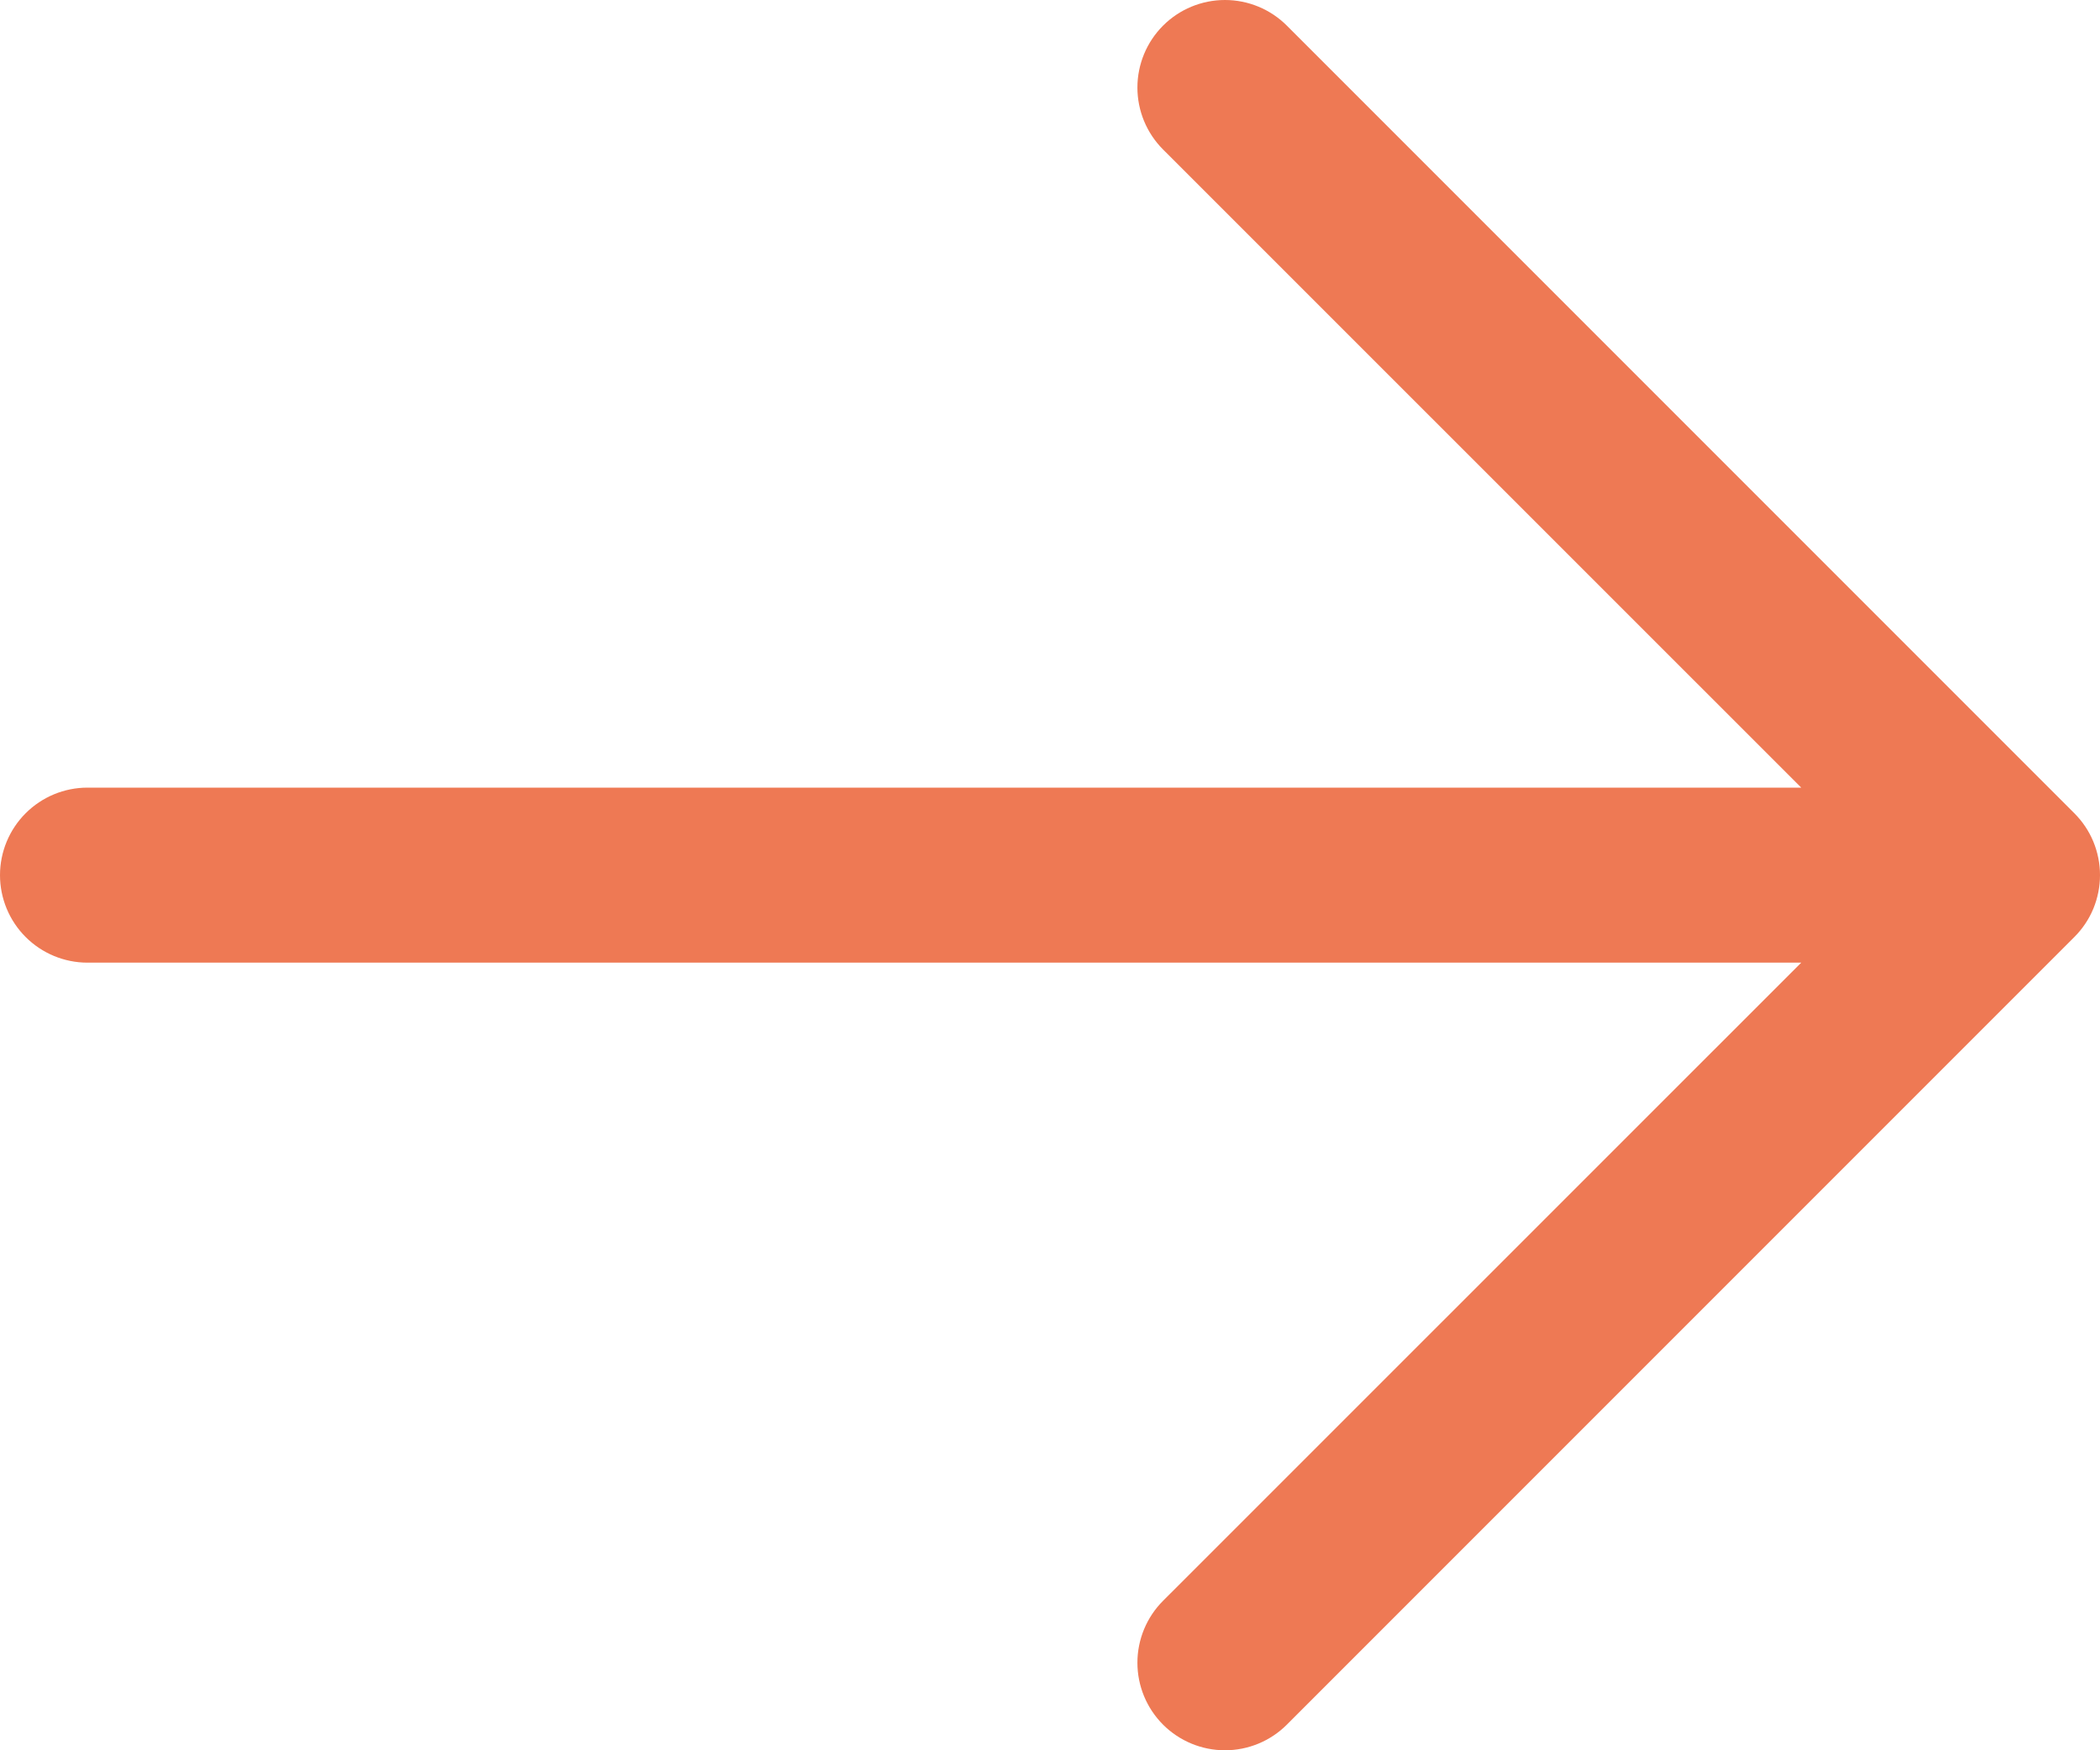 <svg width="48" height="40" viewBox="0 0 48 40" fill="none" xmlns="http://www.w3.org/2000/svg">
<path d="M29.414 0.586L47.413 18.585C47.599 18.771 47.747 18.991 47.848 19.234C47.948 19.477 48 19.737 48 20C48 20.263 47.948 20.523 47.848 20.766C47.747 21.009 47.599 21.229 47.413 21.415L29.414 39.414C29.039 39.789 28.53 40 27.999 40C27.468 40 26.959 39.789 26.584 39.414C26.209 39.039 25.998 38.53 25.998 37.999C25.998 37.468 26.209 36.959 26.584 36.584L41.171 22H2C1.47 22 0.961 21.789 0.586 21.414C0.211 21.039 0 20.53 0 20C0 19.47 0.211 18.961 0.586 18.586C0.961 18.211 1.47 18 2 18H41.171L26.584 3.416C26.209 3.041 25.998 2.532 25.998 2.001C25.998 1.47 26.209 0.961 26.584 0.586C26.959 0.211 27.468 0 27.999 0C28.53 0 29.039 0.211 29.414 0.586Z" fill="#EE7954"/>
</svg>
